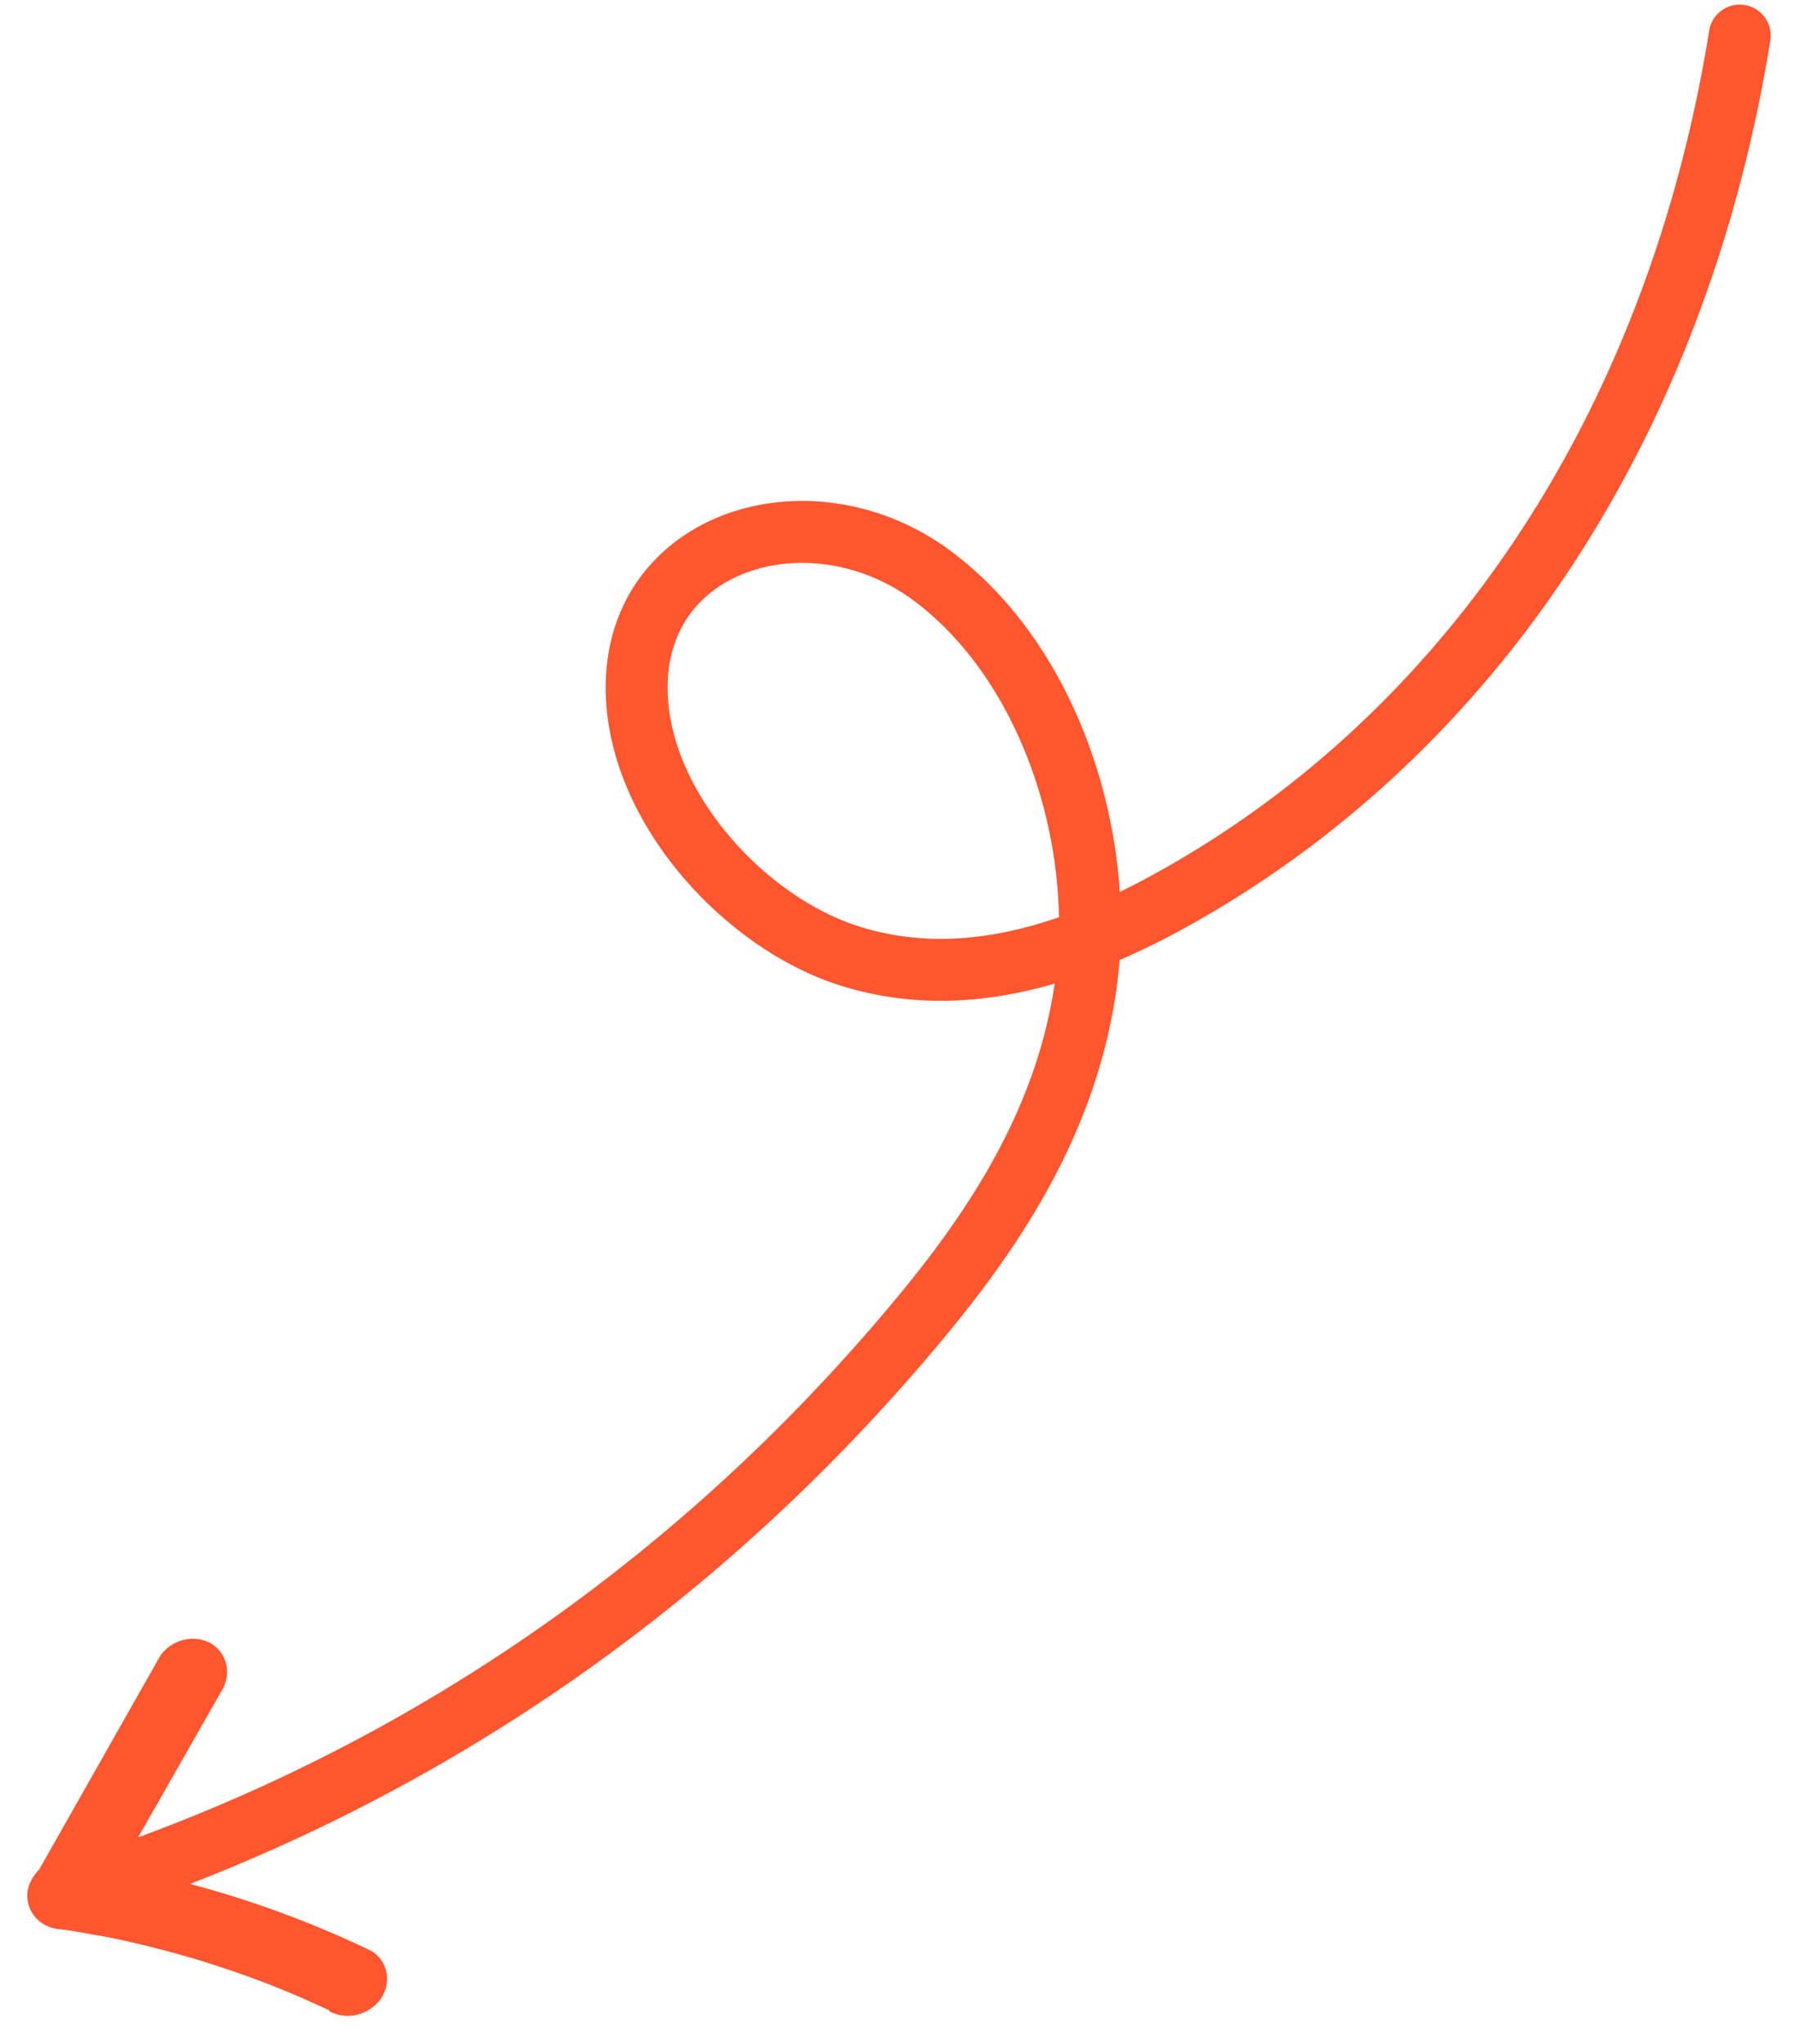 <svg xmlns="http://www.w3.org/2000/svg" fill="none" viewBox="0 0 58 66">
  <path fill="#FF5630" fill-rule="evenodd" d="M21.577 21.985c.078-1.85 1.199-3.067 2.743-3.564 1.577-.508 3.586-.246 5.24 1 2.964 2.234 4.593 6.388 4.657 10.197-2.093.726-4.274.984-6.451.301-1.545-.484-3.15-1.618-4.349-3.099-1.2-1.482-1.91-3.207-1.84-4.834zm9.186-4.161c3.34 2.516 5.15 6.882 5.42 10.976.246-.119.492-.242.735-.37 4.792-2.552 8.886-6.29 12.034-10.997C52.1 12.723 54.24 7.133 55.227.99a1 1 0 011.975.318c-1.03 6.4-3.265 12.266-6.588 17.237-3.323 4.971-7.663 8.939-12.759 11.652l-.006.004a24.31 24.31 0 01-1.673.8c-.02.253-.045.504-.077.752-.618 4.795-3.169 8.572-5.836 11.734-6.577 7.826-14.787 13.726-24.12 17.347A33.245 33.245 0 0112.003 63c.257.158.432.411.486.704.054.292-.017.601-.198.858-.187.251-.464.43-.773.5-.31.07-.628.026-.889-.124l.01-.024-.529-.237-.266-.122a.345.345 0 01-.04-.02l-.07-.03c-.351-.15-.731-.306-1.1-.451a35.474 35.474 0 00-2.203-.757 34.835 34.835 0 00-2.264-.597c-.391-.09-.787-.169-1.197-.234a15.378 15.378 0 00-.708-.124l-.31-.044a1.16 1.16 0 01-.794-.37 1.07 1.07 0 01-.272-.807c.027-.244.135-.477.305-.666l.046-.074.009.018.006-.006 3.93-6.931a1.311 1.311 0 01.771-.512c.155-.035.313-.04.466-.018.153.024.298.076.426.154.25.163.42.416.474.706.053.29-.013.597-.186.856l-2.67 4.683c9.412-3.461 17.682-9.292 24.269-17.131l.001-.001c2.532-3.002 4.744-6.338 5.346-10.438-2.157.63-4.505.822-6.912.067-1.974-.62-3.896-2.01-5.304-3.75-1.407-1.736-2.381-3.925-2.284-6.178.118-2.78 1.882-4.66 4.127-5.383 2.213-.713 4.897-.32 7.057 1.307z" clip-rule="evenodd"/>
</svg>
